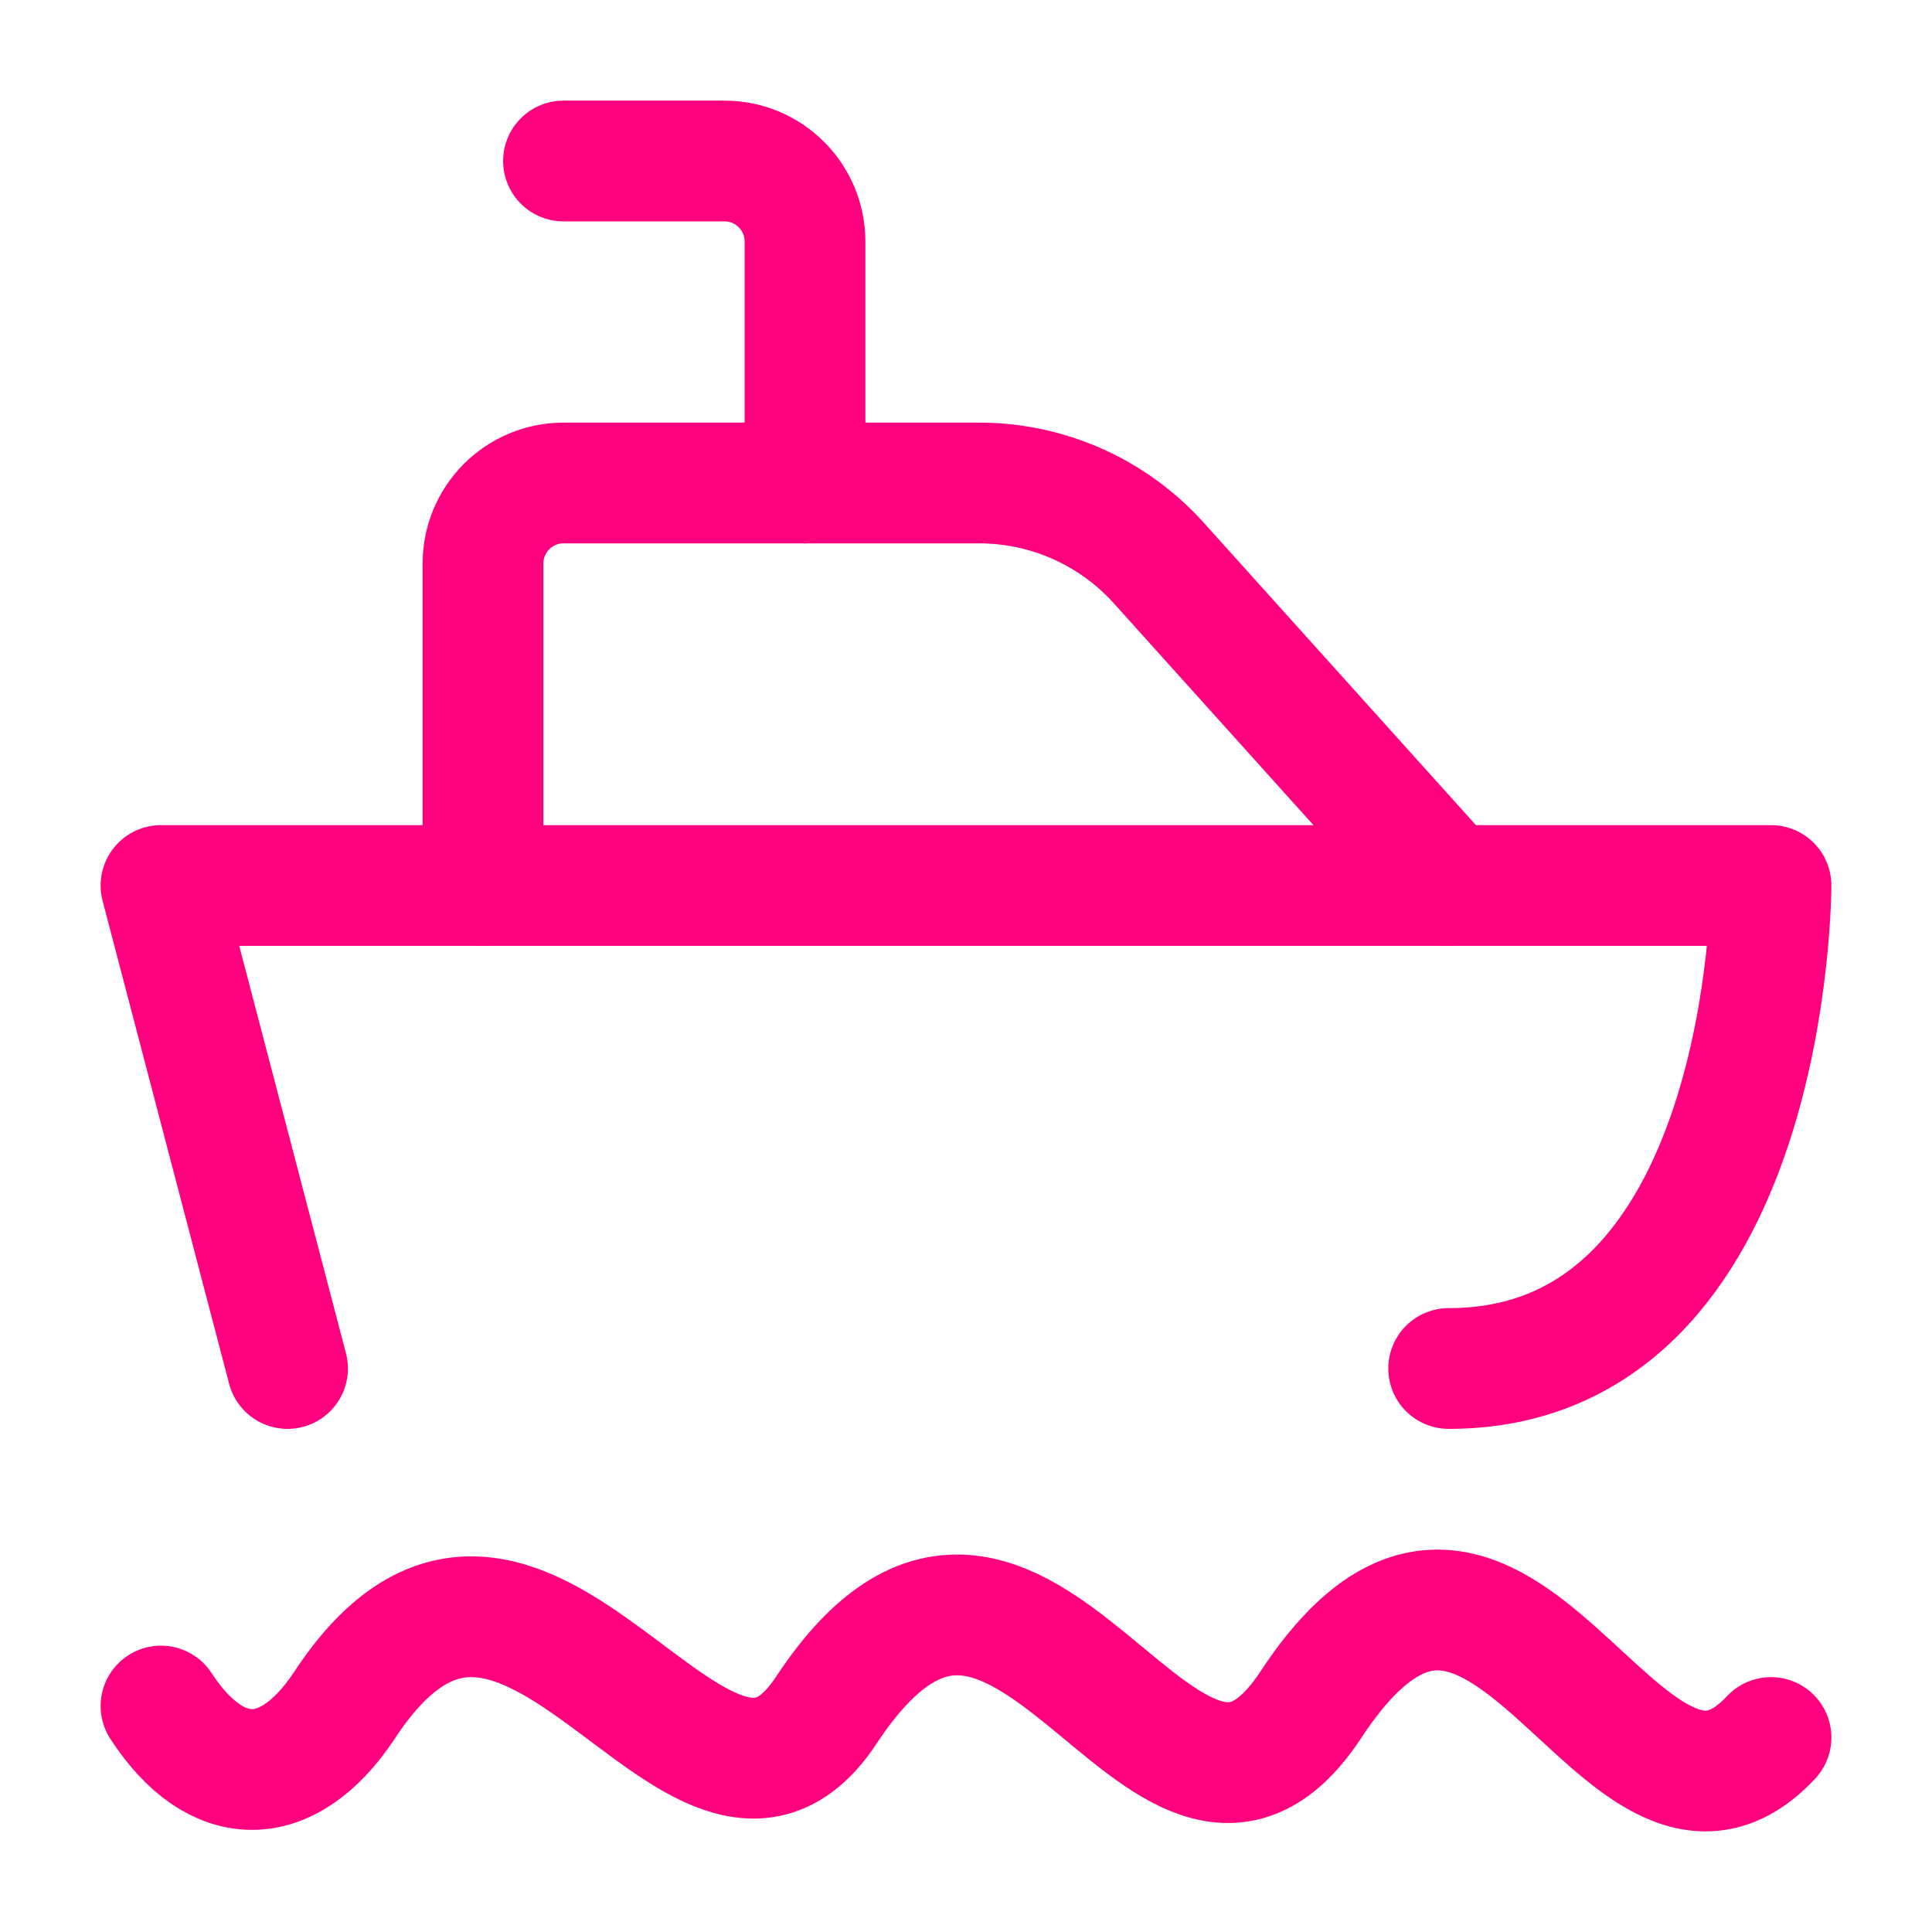 <?xml version="1.0" encoding="UTF-8"?> <svg xmlns="http://www.w3.org/2000/svg" viewBox="0 0 24 24" width="48" height="48" color="#ff007f" fill="none"><path d="M2 21.193C2.685 22.244 3.571 22.244 4.273 21.193C6.53 17.741 8.68 23.676 10.273 21.232C12.703 17.569 14.451 23.922 16.273 21.193C18.649 17.558 20.13 23.578 22 21.584" stroke="currentColor" stroke-width="1.5" stroke-linecap="round" stroke-linejoin="round"></path><path d="M3.572 17L2 11H22C22 11 22 17 17.996 17" stroke="currentColor" stroke-width="1.5" stroke-linecap="round" stroke-linejoin="round"></path><path d="M18 11L14.394 6.993C13.825 6.361 13.014 6 12.164 6H7C6.448 6 6 6.448 6 7V11" stroke="currentColor" stroke-width="1.5" stroke-linecap="round" stroke-linejoin="round"></path><path d="M10 6V3C10 2.448 9.552 2 9 2H7" stroke="currentColor" stroke-width="1.5" stroke-linecap="round" stroke-linejoin="round"></path></svg> 
